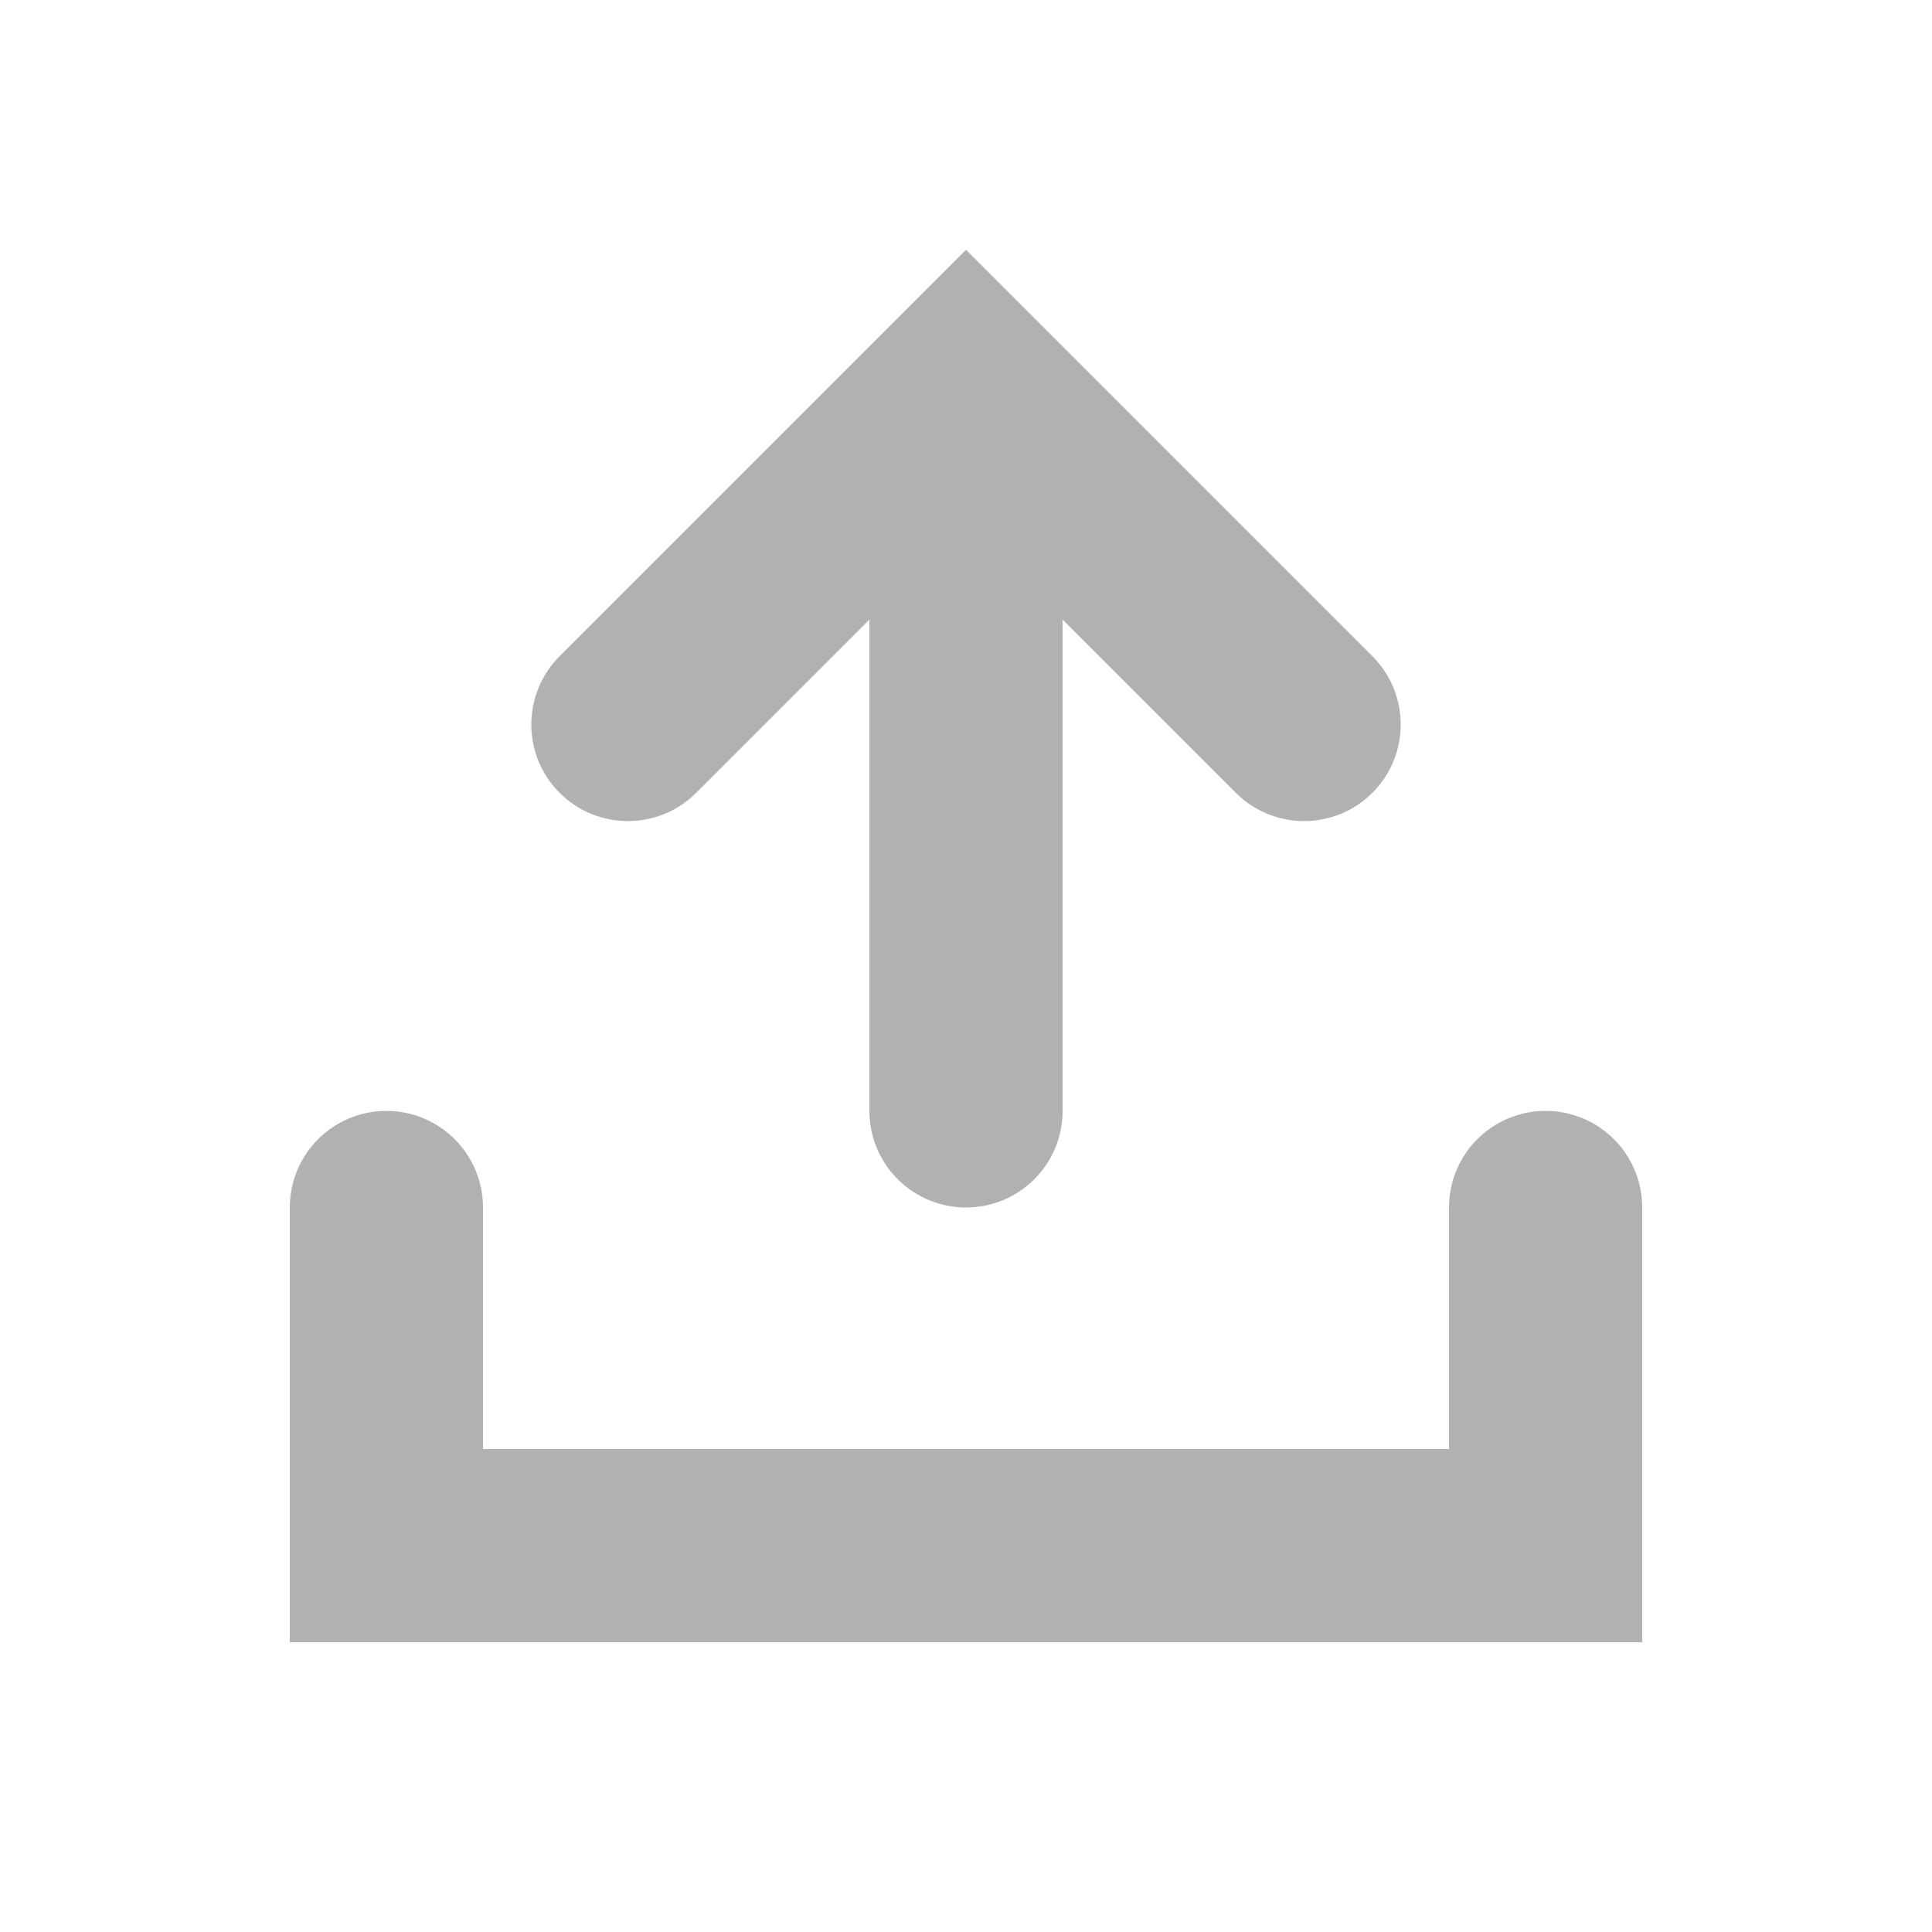<?xml version="1.0"?>
<svg xmlns="http://www.w3.org/2000/svg" width="40" height="40" viewBox="0 0 40 40" fill="none">
<path d="M25.586 16.414C26.367 17.195 27.633 17.195 28.414 16.414C29.195 15.633 29.195 14.367 28.414 13.586L25.586 16.414ZM20 8L21.414 6.586L20 5.172L18.586 6.586L20 8ZM11.586 13.586C10.805 14.367 10.805 15.633 11.586 16.414C12.367 17.195 13.633 17.195 14.414 16.414L11.586 13.586ZM28.414 13.586L21.414 6.586L18.586 9.414L25.586 16.414L28.414 13.586ZM18.586 6.586L11.586 13.586L14.414 16.414L21.414 9.414L18.586 6.586Z" fill="#B1B1B1"/>
<path d="M20 11L20 23" stroke="#B1B1B1" stroke-width="4" stroke-linecap="round"/>
<path d="M8 25V32H32V25" stroke="#B1B1B1" stroke-width="4" stroke-linecap="round"/>
</svg>
